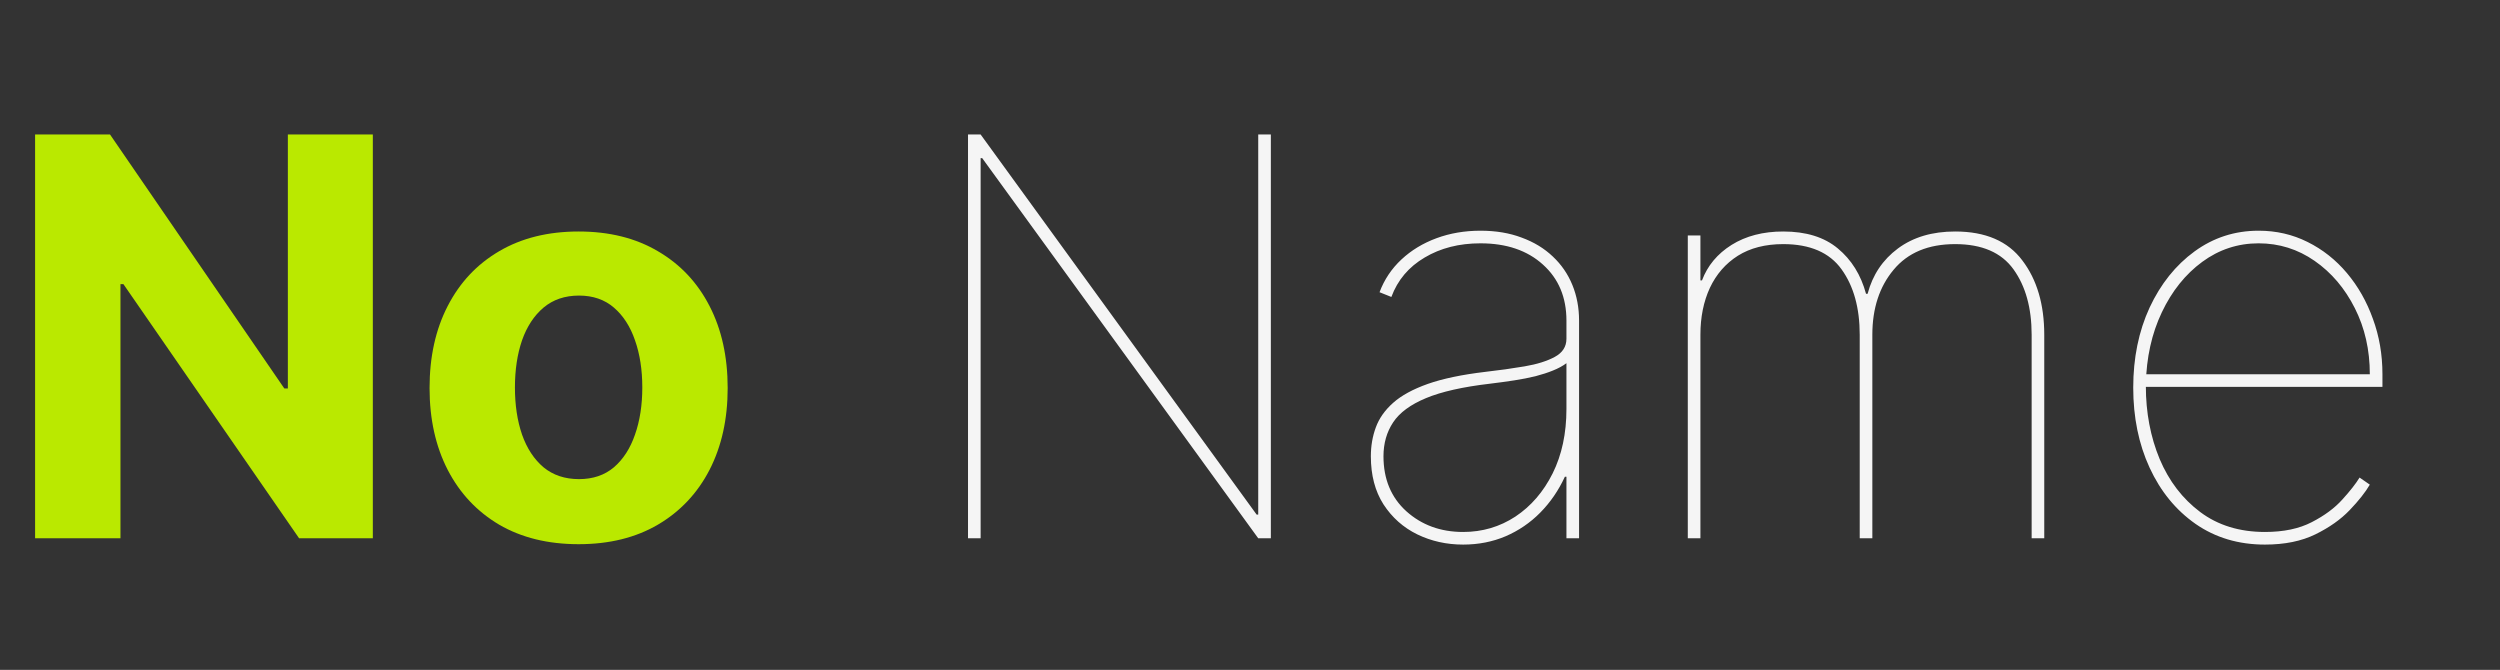 <svg xmlns="http://www.w3.org/2000/svg" width="418" height="112" viewBox="0 0 418 112" fill="none"><rect x="0" y="0" width="418" height="112" fill="#333333" stroke="none"/><path d="M62.337 22.487V90H50.008L20.636 47.508H20.142V90H5.868V22.487H18.395L47.536 64.946H48.129V22.487H62.337ZM96.745 90.989C91.624 90.989 87.196 89.901 83.46 87.725C79.746 85.528 76.878 82.473 74.856 78.561C72.834 74.627 71.823 70.067 71.823 64.88C71.823 59.65 72.834 55.079 74.856 51.167C76.878 47.233 79.746 44.178 83.46 42.003C87.196 39.805 91.624 38.706 96.745 38.706C101.865 38.706 106.283 39.805 109.997 42.003C113.733 44.178 116.612 47.233 118.634 51.167C120.656 55.079 121.667 59.65 121.667 64.88C121.667 70.067 120.656 74.627 118.634 78.561C116.612 82.473 113.733 85.528 109.997 87.725C106.283 89.901 101.865 90.989 96.745 90.989ZM96.811 80.11C99.14 80.11 101.085 79.451 102.646 78.132C104.206 76.792 105.382 74.968 106.173 72.66C106.986 70.353 107.393 67.727 107.393 64.782C107.393 61.837 106.986 59.21 106.173 56.903C105.382 54.595 104.206 52.771 102.646 51.431C101.085 50.09 99.14 49.42 96.811 49.42C94.459 49.42 92.481 50.09 90.877 51.431C89.295 52.771 88.097 54.595 87.284 56.903C86.493 59.21 86.097 61.837 86.097 64.782C86.097 67.727 86.493 70.353 87.284 72.66C88.097 74.968 89.295 76.792 90.877 78.132C92.481 79.451 94.459 80.11 96.811 80.11Z" fill="#BAE900"></path><path d="M212.486 22.487V90H210.376L164.225 26.443H163.961V90H161.851V22.487H163.961L210.112 86.044H210.376V22.487H212.486ZM244.635 91.055C241.866 91.055 239.306 90.484 236.954 89.341C234.625 88.198 232.746 86.528 231.317 84.33C229.911 82.132 229.207 79.451 229.207 76.286C229.207 74.572 229.482 72.968 230.032 71.474C230.581 69.957 231.548 68.584 232.933 67.353C234.317 66.122 236.251 65.067 238.734 64.188C241.24 63.309 244.437 62.639 248.327 62.177C250.657 61.914 252.855 61.606 254.92 61.254C256.986 60.903 258.667 60.375 259.964 59.672C261.261 58.969 261.909 57.958 261.909 56.639V53.606C261.909 49.716 260.601 46.596 257.986 44.244C255.371 41.871 251.888 40.684 247.536 40.684C243.976 40.684 240.866 41.475 238.207 43.057C235.548 44.618 233.691 46.816 232.636 49.651L230.658 48.859C231.449 46.75 232.669 44.925 234.317 43.387C235.965 41.849 237.921 40.662 240.185 39.827C242.449 38.992 244.899 38.574 247.536 38.574C250.107 38.574 252.404 38.959 254.426 39.728C256.47 40.475 258.206 41.53 259.634 42.893C261.063 44.233 262.151 45.816 262.898 47.64C263.645 49.464 264.019 51.453 264.019 53.606V90H261.909V79.715H261.645C260.59 82 259.217 84 257.525 85.715C255.854 87.407 253.92 88.725 251.723 89.67C249.547 90.593 247.185 91.055 244.635 91.055ZM244.635 88.945C247.844 88.945 250.756 88.088 253.371 86.374C255.986 84.638 258.063 82.231 259.601 79.154C261.14 76.056 261.909 72.463 261.909 68.375V60.727C261.294 61.188 260.546 61.595 259.667 61.947C258.81 62.298 257.832 62.617 256.733 62.903C255.657 63.166 254.481 63.397 253.206 63.595C251.932 63.793 250.569 63.979 249.119 64.155C244.591 64.683 241.031 65.485 238.438 66.562C235.845 67.639 234.009 68.99 232.933 70.616C231.856 72.243 231.317 74.133 231.317 76.286C231.317 80.11 232.592 83.176 235.141 85.484C237.713 87.791 240.877 88.945 244.635 88.945ZM282.199 90V39.365H284.309V46.881H284.573C285.496 44.42 287.144 42.442 289.517 40.948C291.913 39.453 294.792 38.706 298.154 38.706C301.978 38.706 305.022 39.651 307.286 41.541C309.571 43.431 311.143 45.958 312 49.123H312.263C313.099 45.958 314.791 43.431 317.34 41.541C319.889 39.651 323.076 38.706 326.9 38.706C331.977 38.706 335.724 40.321 338.141 43.552C340.581 46.761 341.8 50.903 341.8 55.98V90H339.691V55.98C339.691 51.497 338.68 47.848 336.658 45.035C334.636 42.222 331.383 40.816 326.9 40.816C322.417 40.816 318.988 42.244 316.615 45.101C314.241 47.936 313.055 51.562 313.055 55.98V90H310.945V55.98C310.945 51.497 309.934 47.848 307.912 45.035C305.89 42.222 302.638 40.816 298.154 40.816C295.165 40.816 292.638 41.464 290.572 42.761C288.528 44.057 286.968 45.849 285.891 48.134C284.836 50.42 284.309 53.035 284.309 55.98V90H282.199ZM378.697 91.055C374.279 91.055 370.411 89.901 367.093 87.594C363.796 85.286 361.236 82.154 359.412 78.198C357.588 74.243 356.676 69.781 356.676 64.814C356.676 59.848 357.588 55.386 359.412 51.431C361.258 47.475 363.763 44.343 366.928 42.035C370.093 39.728 373.664 38.574 377.642 38.574C380.587 38.574 383.312 39.2 385.817 40.453C388.345 41.706 390.542 43.442 392.41 45.662C394.278 47.881 395.729 50.442 396.762 53.343C397.817 56.222 398.344 59.298 398.344 62.573V64.683H357.731V62.573H396.234C396.234 58.507 395.399 54.826 393.729 51.529C392.059 48.211 389.817 45.574 387.004 43.618C384.191 41.662 381.07 40.684 377.642 40.684C374.17 40.684 371.027 41.717 368.214 43.783C365.401 45.849 363.148 48.662 361.456 52.222C359.764 55.782 358.874 59.804 358.786 64.287V64.551C358.786 68.968 359.555 73.034 361.093 76.748C362.654 80.44 364.917 83.396 367.884 85.616C370.851 87.835 374.455 88.945 378.697 88.945C381.817 88.945 384.433 88.396 386.542 87.297C388.674 86.198 390.377 84.934 391.652 83.506C392.949 82.077 393.905 80.858 394.52 79.847L396.234 81.033C395.487 82.308 394.366 83.726 392.872 85.286C391.377 86.846 389.465 88.198 387.136 89.341C384.806 90.484 381.993 91.055 378.697 91.055Z" fill="#F5F5F5"></path></svg>